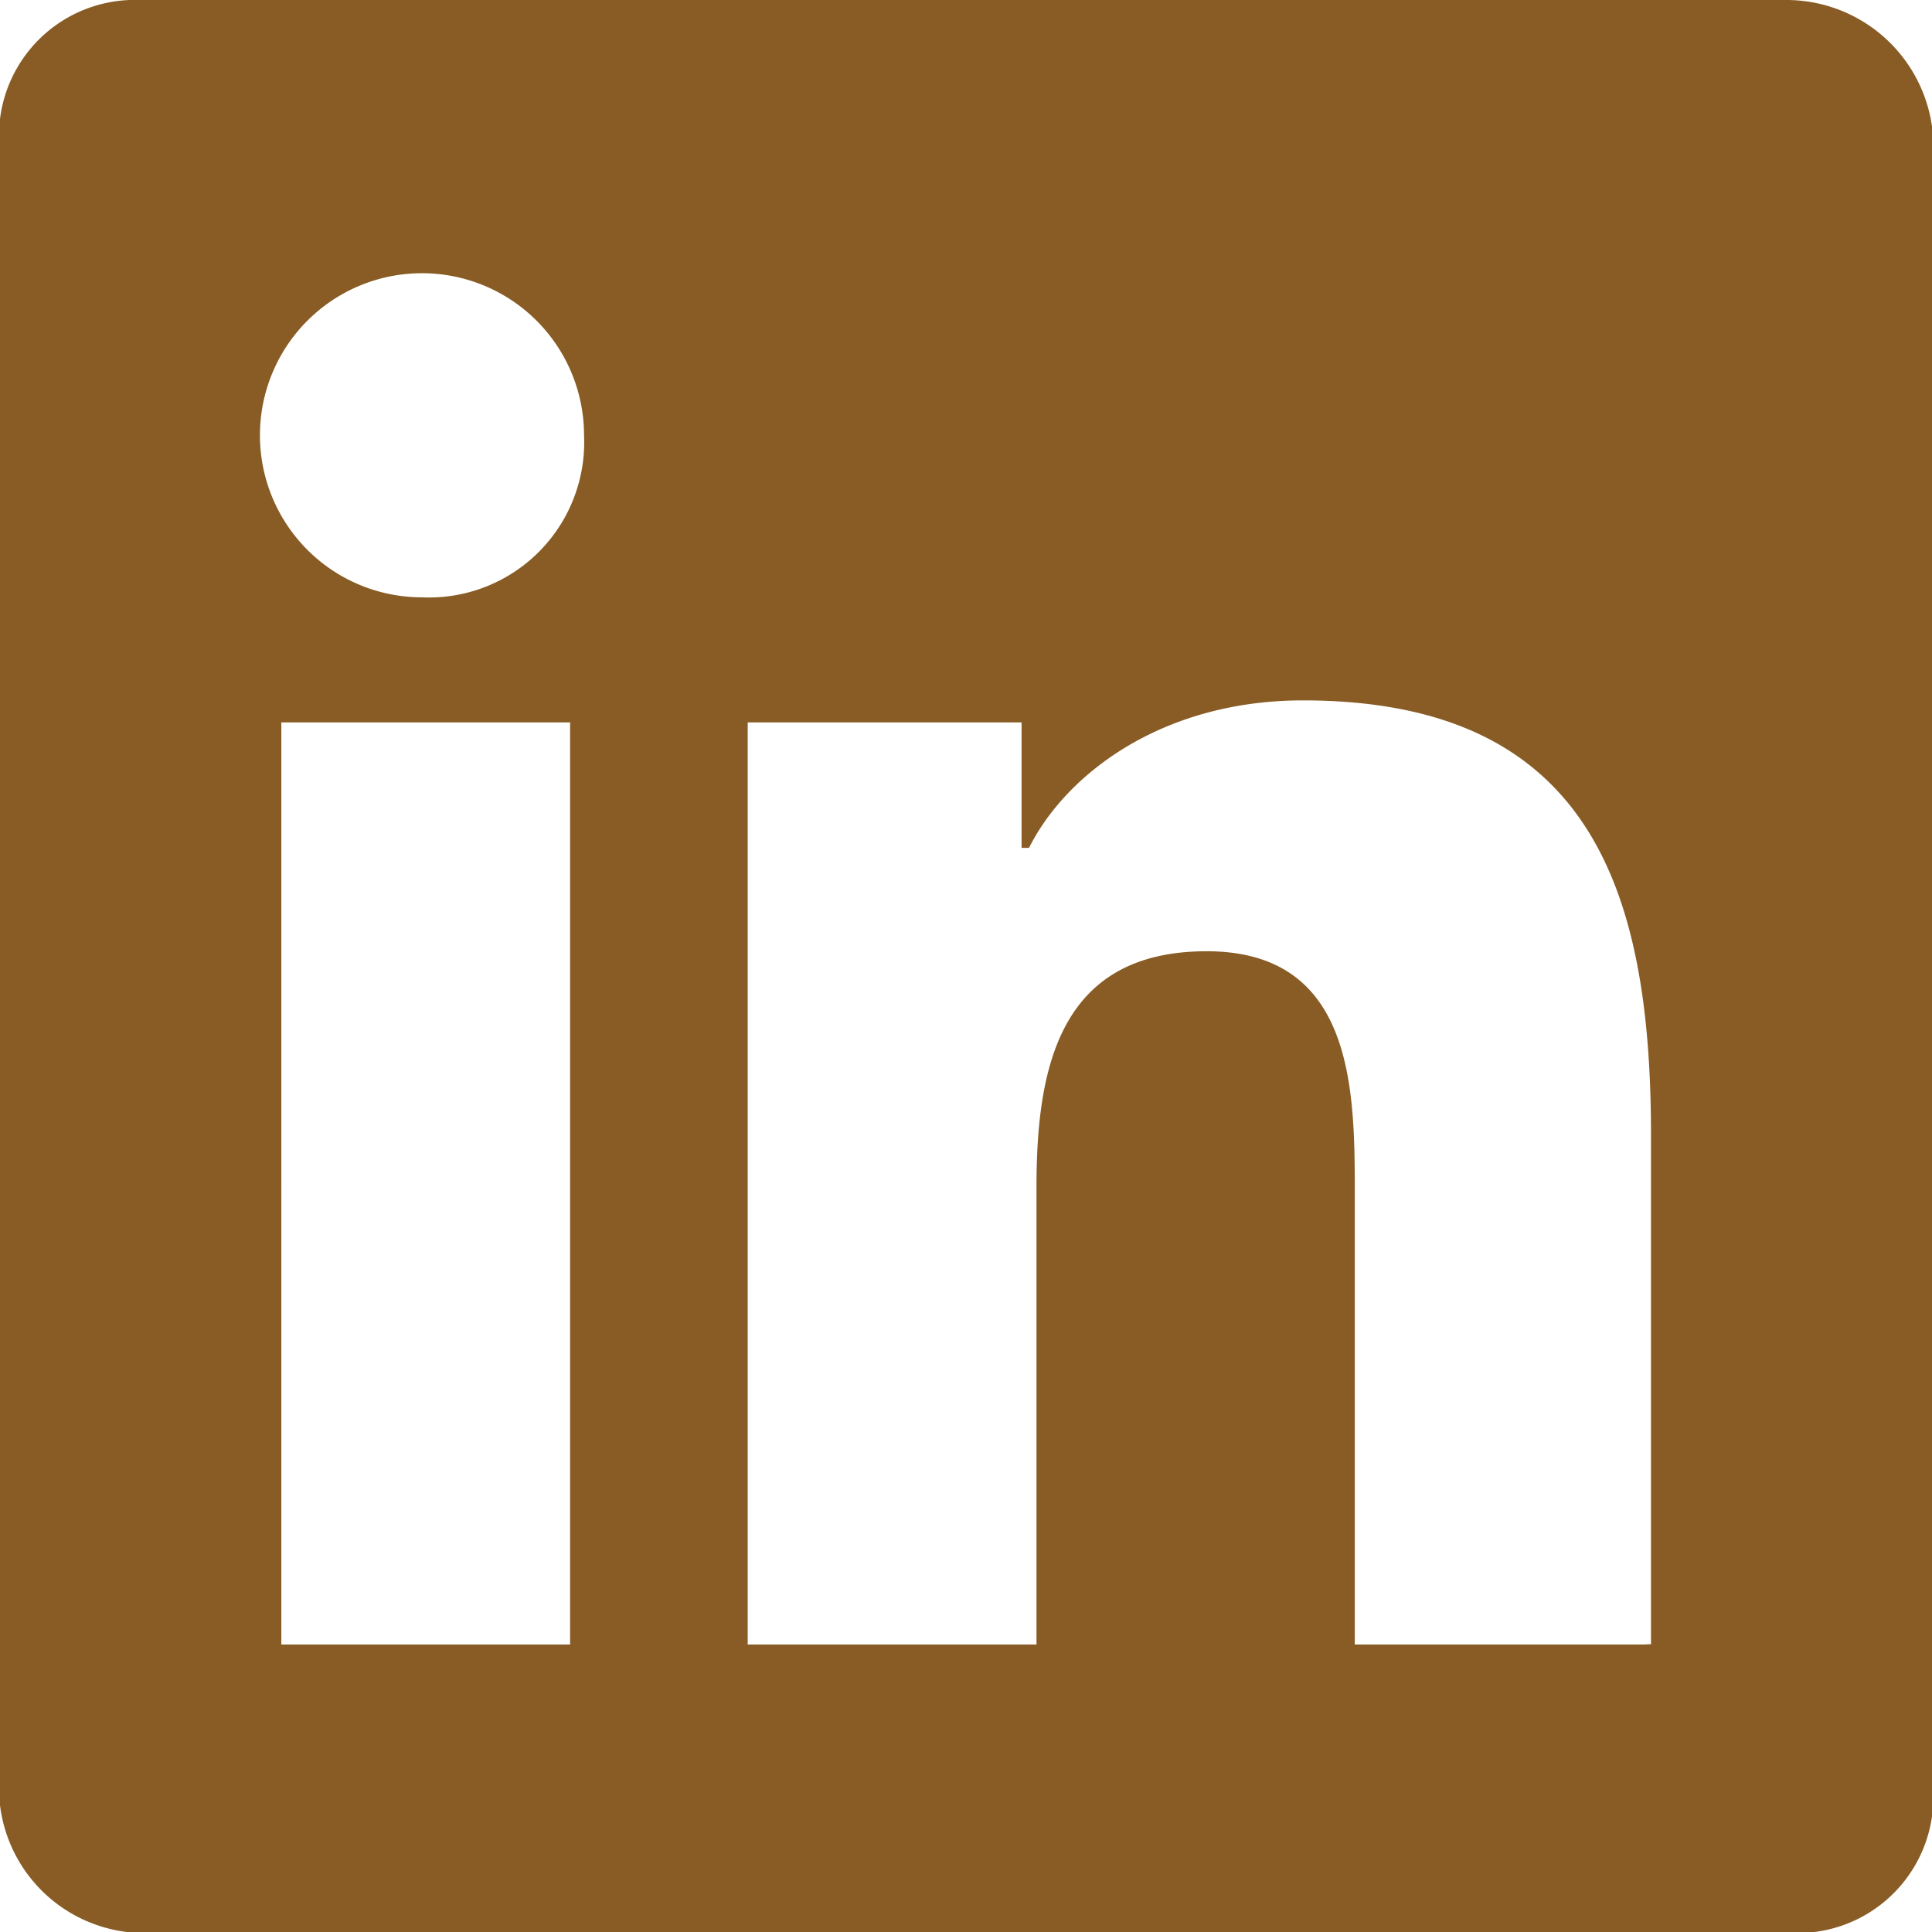 <svg xmlns="http://www.w3.org/2000/svg" xmlns:xlink="http://www.w3.org/1999/xlink" viewBox="0 0 59.61 59.61"><defs><style>.a{fill:none;}.b{clip-path:url(#a);}.c{fill:#885c24;}</style><clipPath id="a" transform="translate(-1883.69 -11274.71)"><rect class="a" width="3500" height="12429.5"/></clipPath></defs><g class="b"><path class="c" d="M1934.4,11325.45h-8.91v-13.88c0-3.19,0-7.51-4.57-7.51s-5.25,3.64-5.25,7.28v14.11h-8.91V11297h8.45v3.87h.23c1.14-2.28,4.11-4.55,8.45-4.55,8.91,0,10.74,5.91,10.74,13.42v15.7Zm-37.69-32.31a5,5,0,1,1,5-5,4.79,4.79,0,0,1-5,5m4.57,32.31h-8.91V11297h8.91Zm37.46-50.74H1888a4.19,4.19,0,0,0-4.34,4.32v51a4.49,4.49,0,0,0,4.34,4.32H1939a4.19,4.19,0,0,0,4.34-4.32v-51a4.54,4.54,0,0,0-4.57-4.32" transform="translate(-1883.69 -11274.71)"/></g></svg>